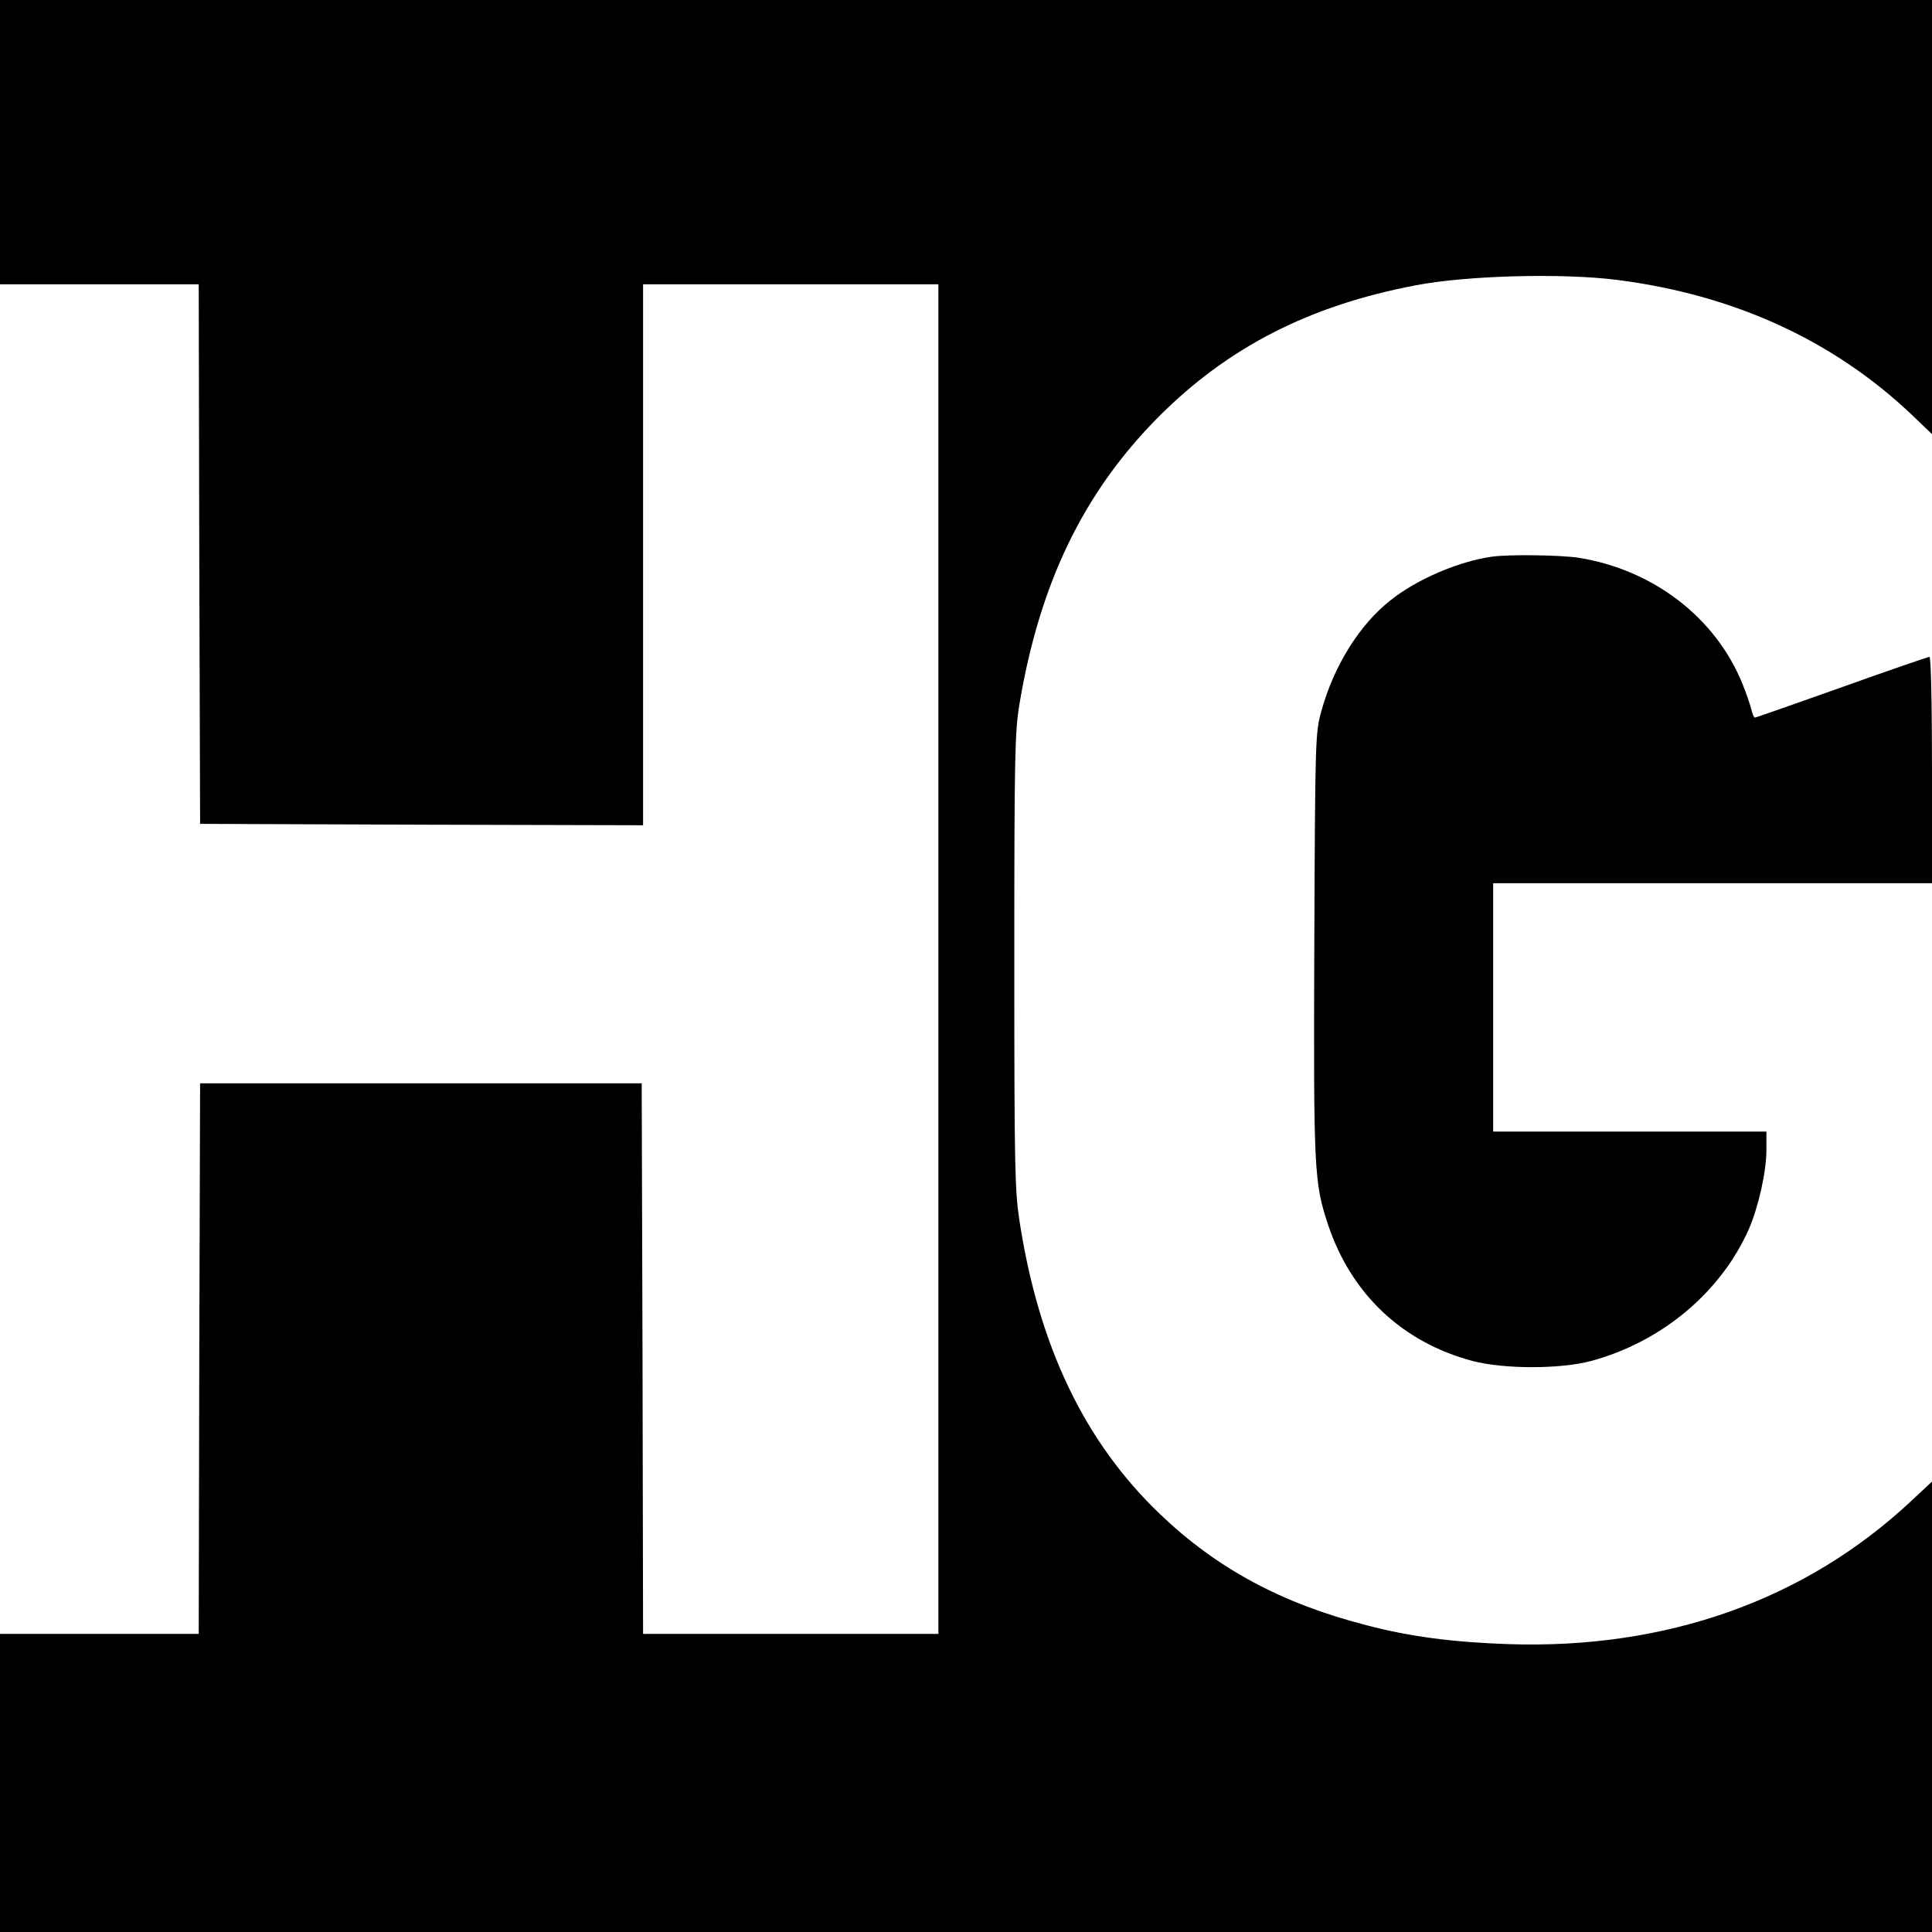 <?xml version="1.0" standalone="no"?>
<!DOCTYPE svg PUBLIC "-//W3C//DTD SVG 20010904//EN"
 "http://www.w3.org/TR/2001/REC-SVG-20010904/DTD/svg10.dtd">
<svg version="1.0" xmlns="http://www.w3.org/2000/svg"
 width="700pt" height="700pt" viewBox="0 0 700 700"
 preserveAspectRatio="xMidYMid meet">
<g transform="translate(0,700) scale(0.1,-0.1)"
fill="#000000" stroke="none">
<path d="M0 6485 l0 -515 360 0 360 0 2 -977 3 -978 803 -3 802 -2 0 980 0
980 535 0 535 0 0 -2445 0 -2445 -535 0 -535 0 -2 998 -3 997 -800 0 -800 0
-3 -997 -2 -998 -360 0 -360 0 0 -540 0 -540 3500 0 3500 0 0 816 0 816 -76
-71 c-384 -359 -887 -537 -1459 -518 -201 7 -356 27 -512 68 -309 79 -544 206
-750 403 -273 261 -439 607 -509 1061 -17 110 -19 192 -19 940 0 744 2 830 18
930 73 441 233 772 506 1046 252 252 546 402 929 475 186 36 531 45 730 20
424 -54 785 -219 1070 -490 l72 -69 0 787 0 786 -3500 0 -3500 0 0 -515z"/>
<path d="M5405 4983 c-120 -17 -272 -82 -367 -158 -112 -88 -205 -237 -250
-400 -22 -79 -23 -91 -26 -840 -3 -824 -1 -868 49 -1020 84 -253 269 -428 524
-496 115 -30 318 -30 430 0 255 69 470 248 572 479 34 79 63 206 63 285 l0 67
-495 0 -495 0 0 450 0 450 795 0 795 0 0 410 c0 244 -4 410 -9 410 -5 0 -148
-49 -318 -110 -169 -60 -311 -110 -315 -110 -3 0 -9 14 -13 31 -4 16 -18 58
-32 92 -97 239 -323 413 -593 456 -62 10 -252 13 -315 4z"/>
</g>
</svg>

